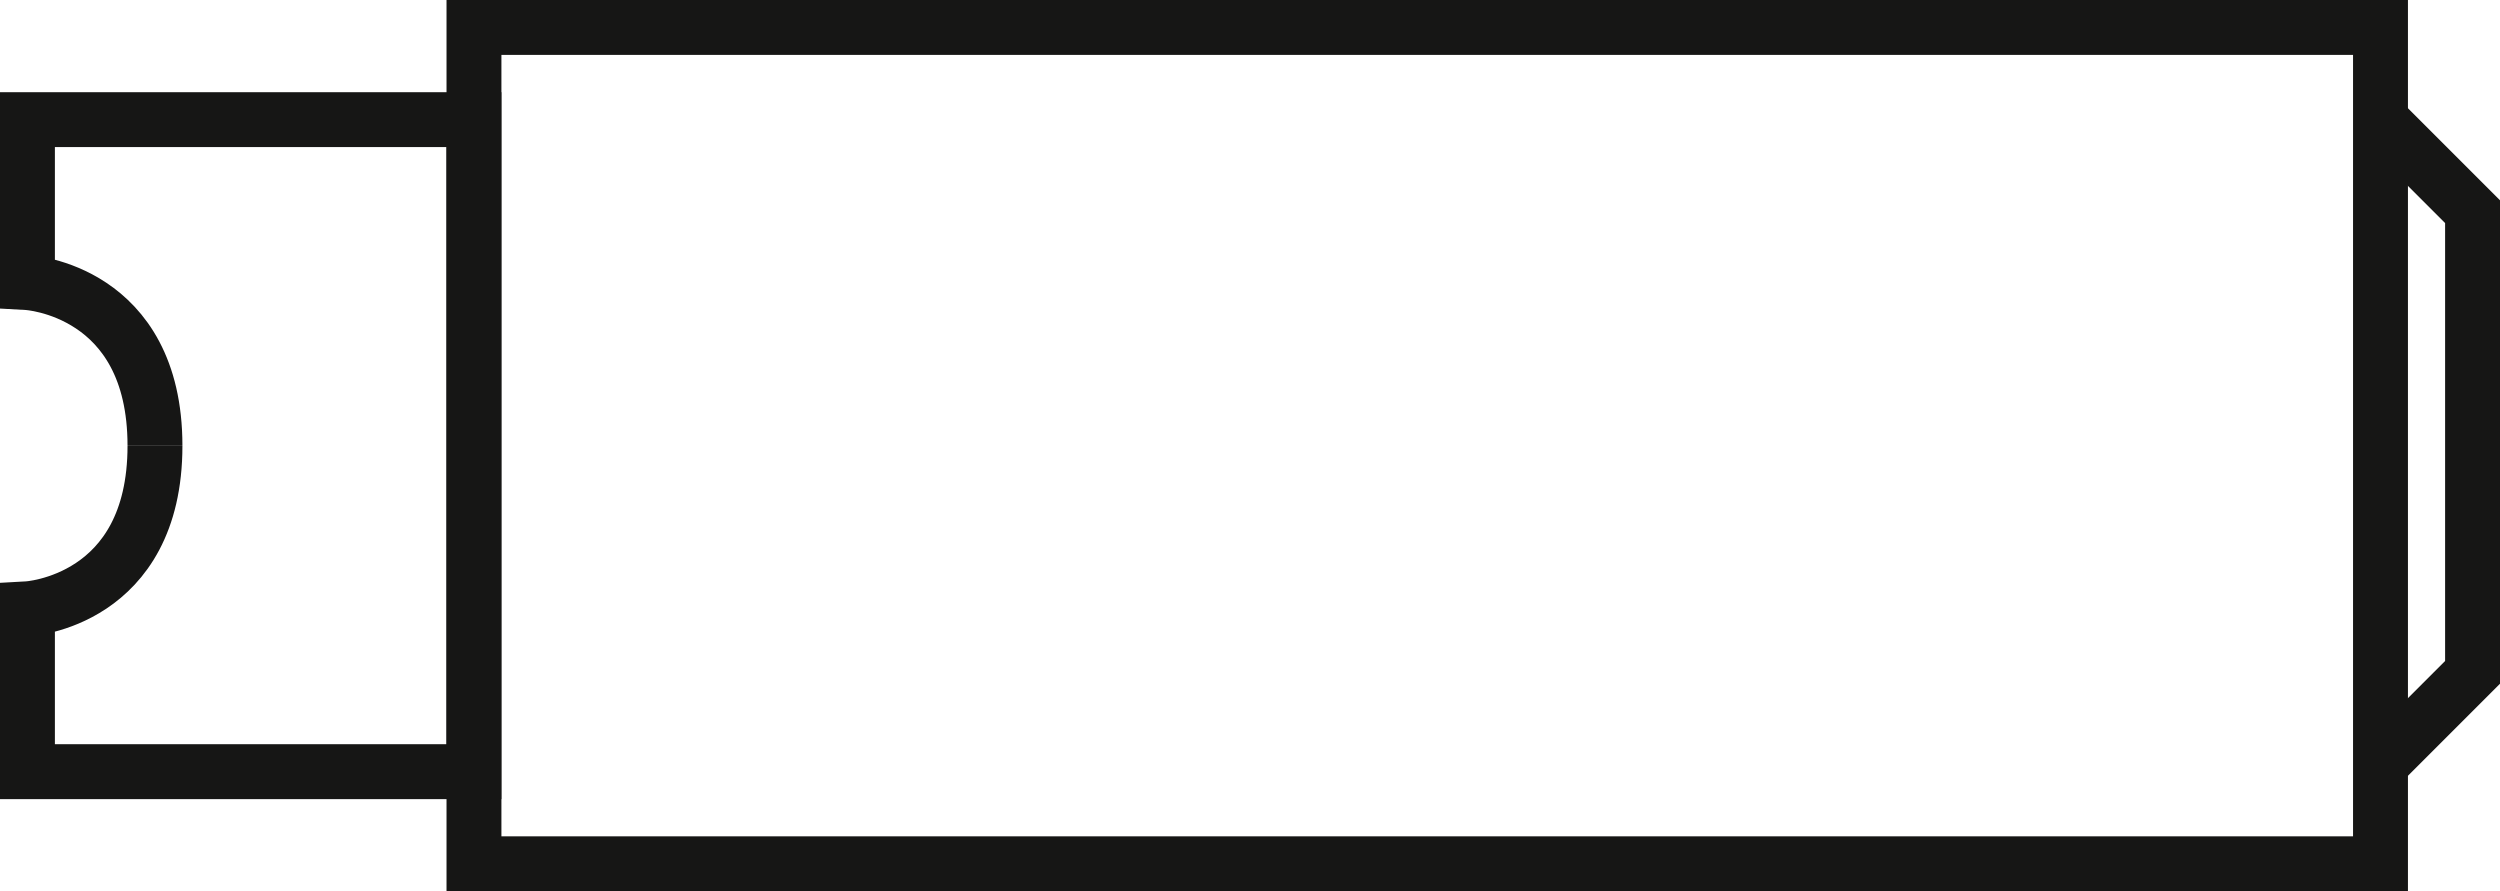 <svg xmlns="http://www.w3.org/2000/svg" width="45.541" height="16.235" viewBox="0 0 45.541 16.235">
  <g id="Group_813" data-name="Group 813" transform="translate(-1092.934 -968.219)">
    <g id="Group_808" data-name="Group 808" transform="translate(1093.434 968.719)">
      <rect id="Rectangle_312" data-name="Rectangle 312" width="34.73" height="15.235" transform="translate(8.134 0)" fill="none" stroke="#161615" stroke-miterlimit="10" stroke-width="1"/>
      <path id="Path_5509" data-name="Path 5509" d="M179.356,292.588l1.678,1.678v8.392l-1.614,1.614" transform="translate(-136.493 -290.91)" fill="none" stroke="#161615" stroke-miterlimit="10" stroke-width="1"/>
      <path id="Path_5510" data-name="Path 5510" d="M119.912,298.528c0-2.84-2.323-2.97-2.323-2.97v-2.969h8.133v11.878h-8.133V301.5s2.323-.129,2.323-2.969" transform="translate(-117.589 -290.91)" fill="none" stroke="#161615" stroke-miterlimit="10" stroke-width="1"/>
    </g>
  </g>
</svg>
